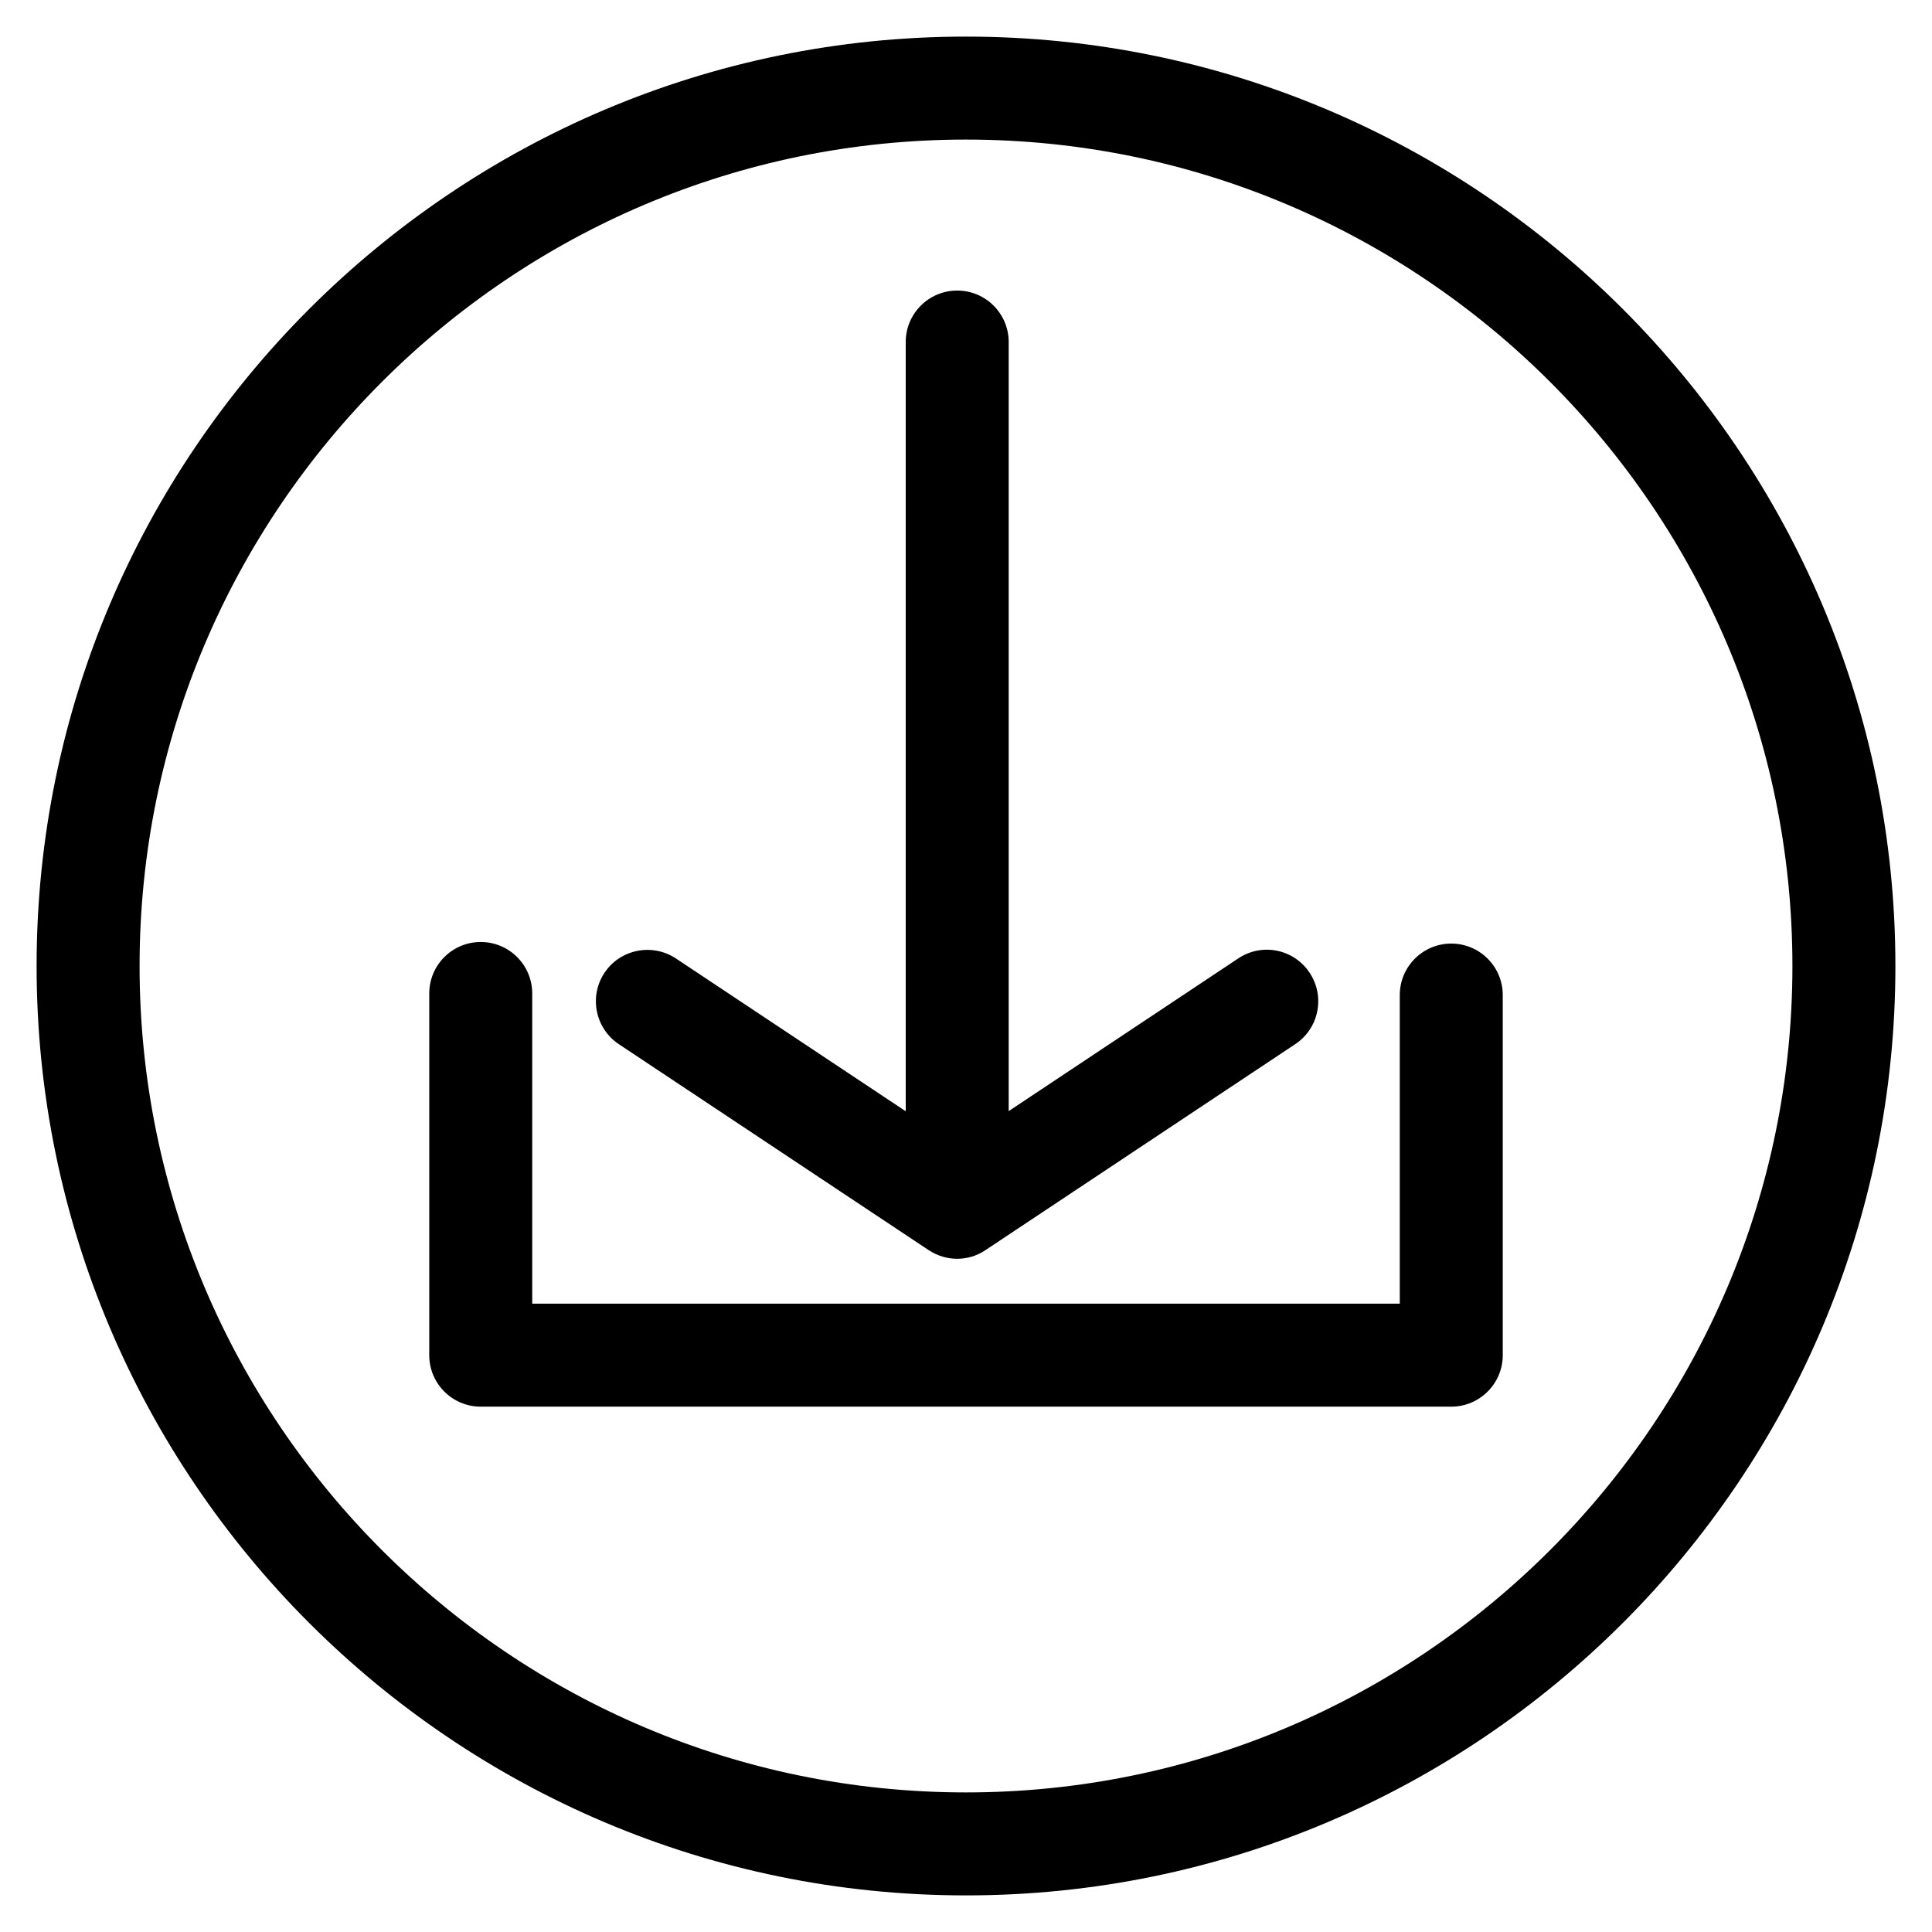 <?xml version="1.0" encoding="UTF-8"?>
<!-- Uploaded to: SVG Repo, www.svgrepo.com, Generator: SVG Repo Mixer Tools -->
<svg fill="#000000" width="800px" height="800px" version="1.1" viewBox="144 144 512 512" xmlns="http://www.w3.org/2000/svg">
 <g>
  <path d="m397.67 477.59c-2.625 0-5.269-0.777-7.559-2.289l-82.102-54.578c-6.277-4.176-7.977-12.66-3.82-18.914 4.156-6.254 12.637-7.957 18.914-3.82l74.543 49.562 74.5-49.562c6.34-4.219 14.758-2.477 18.914 3.801 4.176 6.277 2.477 14.738-3.801 18.914l-82.078 54.578c-2.242 1.531-4.867 2.309-7.512 2.309z"/>
  <path d="m397.67 470.64c-7.535 0-13.645-6.109-13.645-13.645v-222.35c0-7.535 6.109-13.645 13.645-13.645 7.535 0 13.645 6.109 13.645 13.645v222.35c0 7.535-6.109 13.645-13.645 13.645z"/>
  <path d="m528.6 516.78h-257.2c-7.535 0-13.645-6.109-13.645-13.645v-95.852c0-7.535 6.109-13.645 13.645-13.645s13.645 6.109 13.645 13.645v82.203h229.91v-81.785c0-7.535 6.109-13.645 13.645-13.645s13.645 6.109 13.645 13.645v95.449c0 7.5-6.109 13.629-13.645 13.629z"/>
  <path d="m400 646.3c-135.82 0-246.3-110.48-246.3-246.3 0-135.82 110.48-246.3 246.3-246.3 135.82 0 246.3 110.48 246.3 246.3 0 135.82-110.48 246.3-246.3 246.3zm0-465.31c-120.77 0-219.01 98.242-219.01 219.01 0 120.77 98.242 219.01 219.01 219.01 120.77 0 219.01-98.242 219.01-219.01 0-120.77-98.242-219.01-219.01-219.01z"/>
 </g>
</svg>